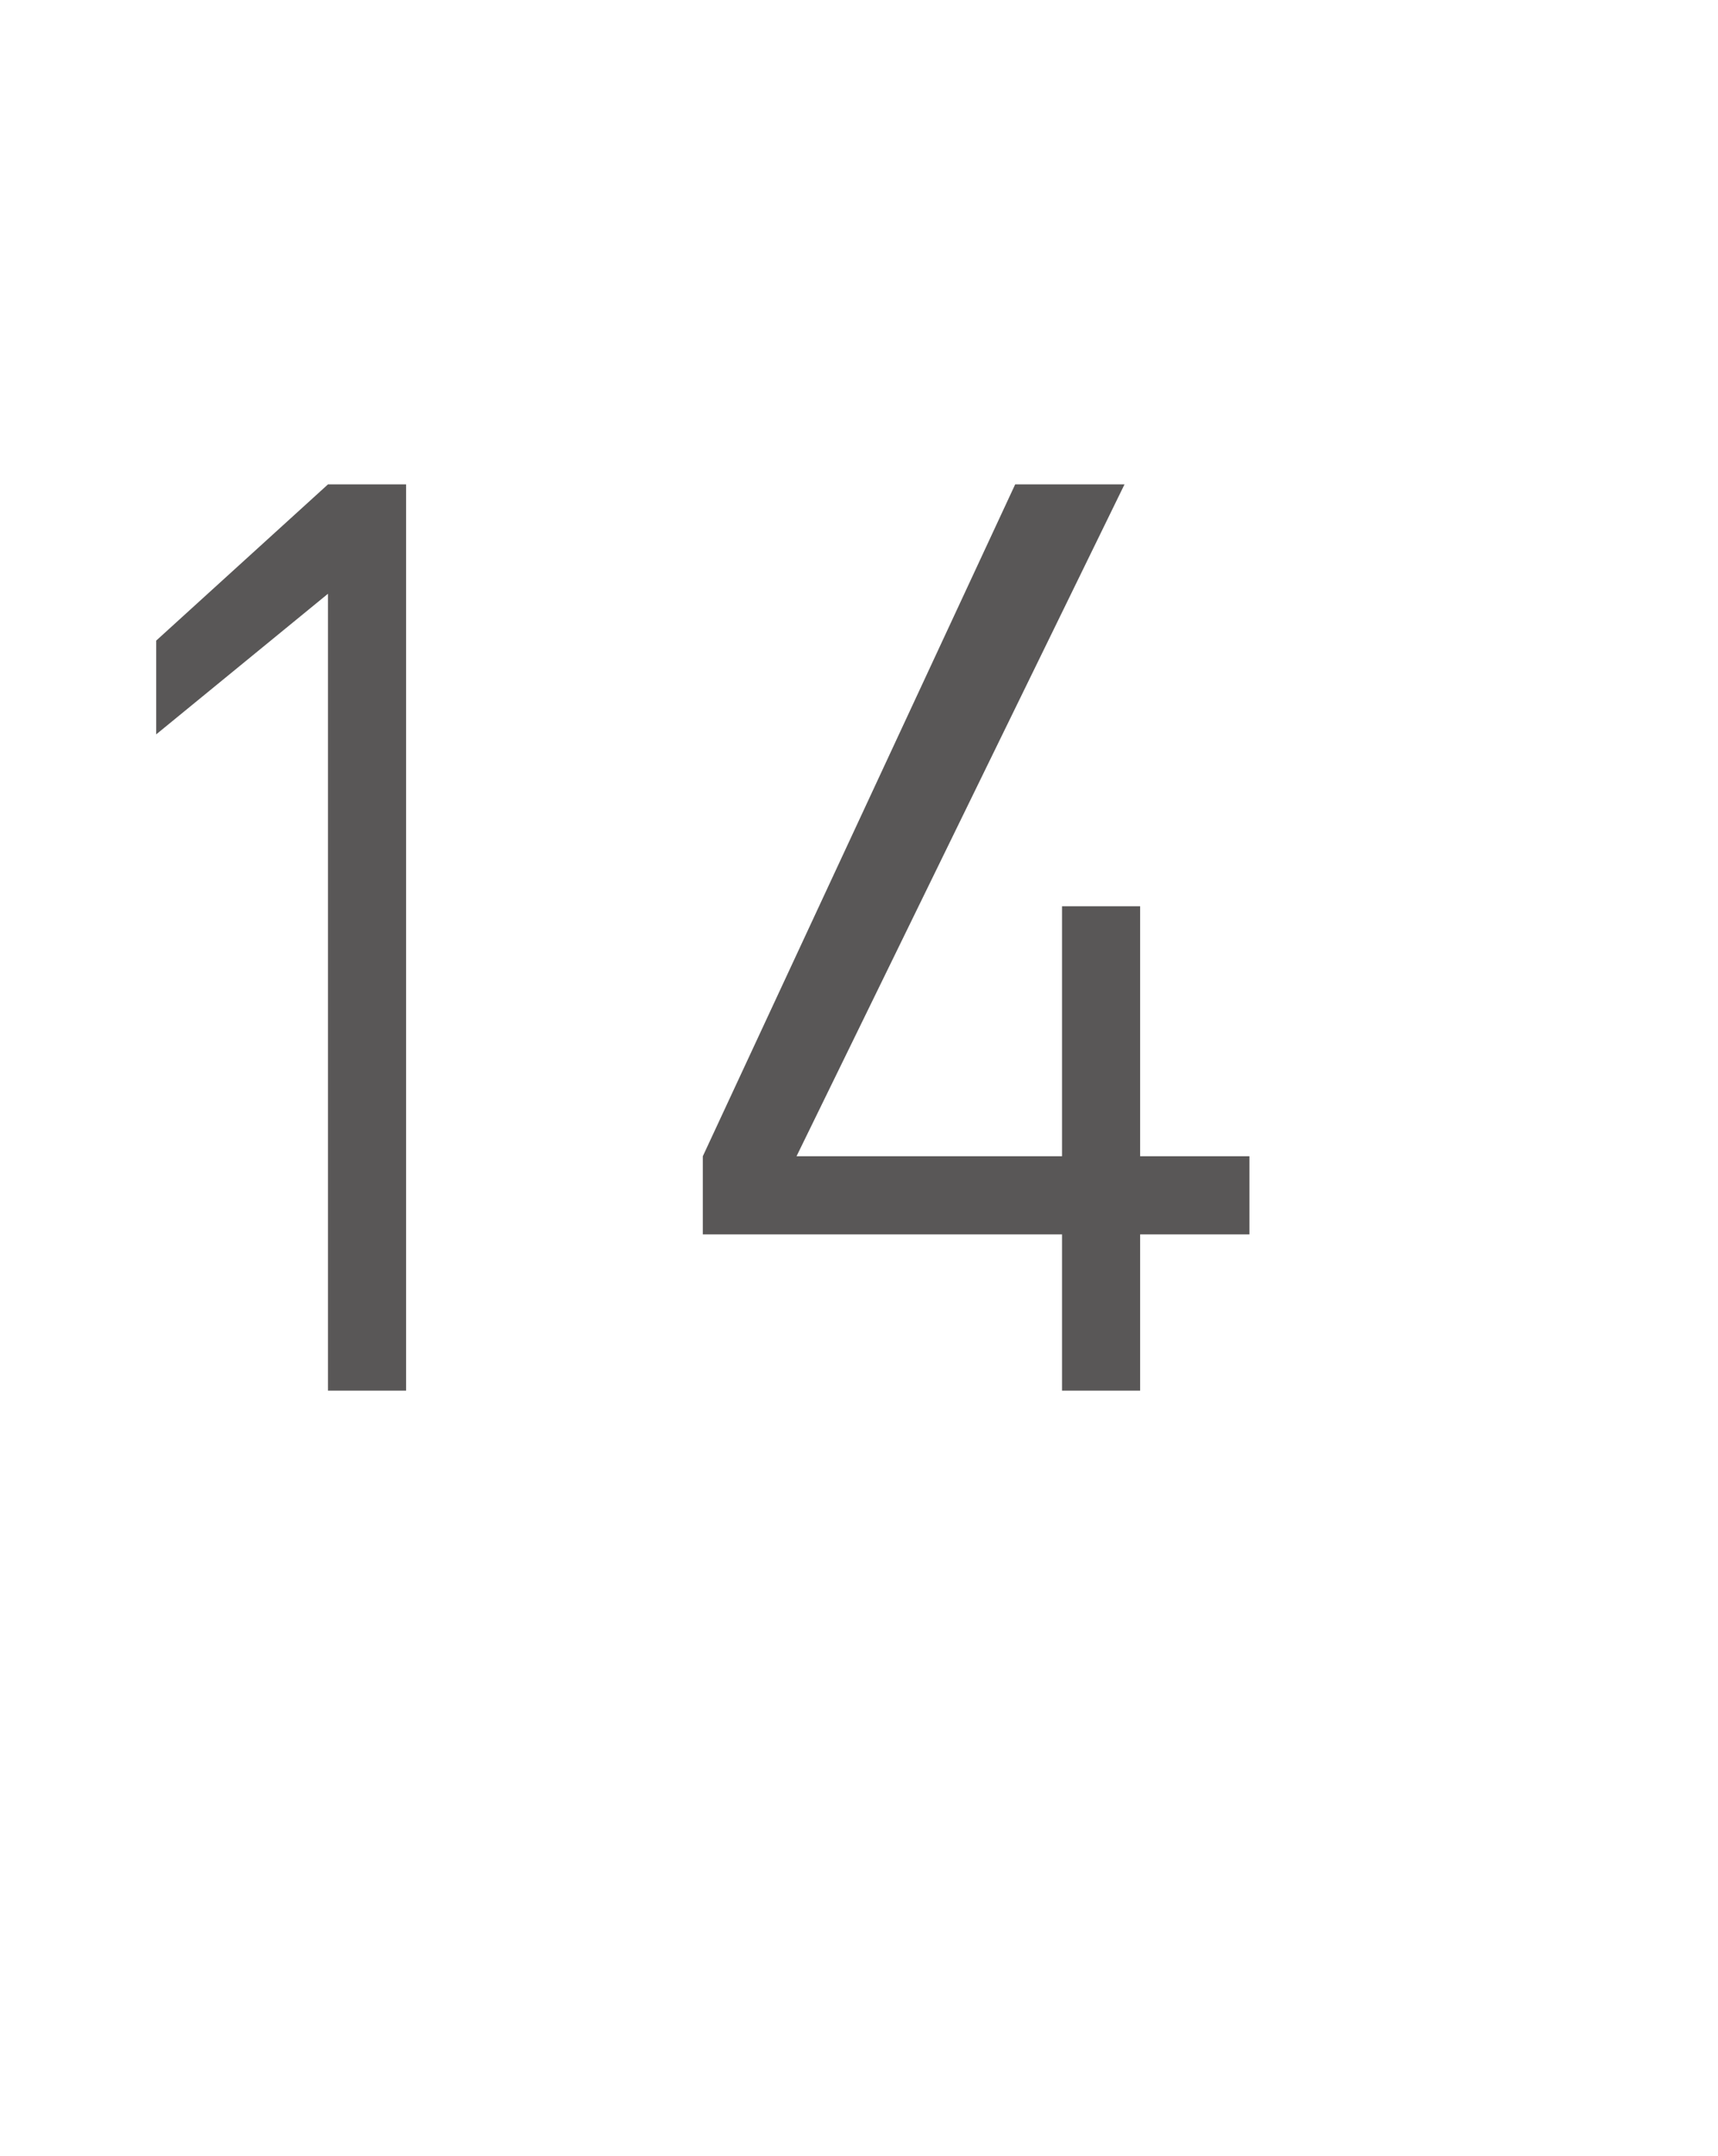 <?xml version="1.0" standalone="no"?>
<!DOCTYPE svg PUBLIC "-//W3C//DTD SVG 1.1//EN" "http://www.w3.org/Graphics/SVG/1.1/DTD/svg11.dtd">
<svg xmlns="http://www.w3.org/2000/svg" version="1.1" width="11px" height="13.8px" viewBox="0 -2 11 13.8" style="top:-2px">
  <desc>14</desc>
  <defs/>
  <g id="Polygon53436">
    <path d="M 2.6 6.9 L 2.1 6.9 L 2.1 1.8 L 1 2.7 L 1 2.1 L 2.1 1.1 L 2.6 1.1 L 2.6 6.9 Z M 8 5.9 L 7.3 5.9 L 7.3 6.9 L 6.8 6.9 L 6.8 5.9 L 4.5 5.9 L 4.5 5.4 L 6.5 1.1 L 7.2 1.1 L 5.1 5.4 L 6.8 5.4 L 6.8 3.8 L 7.3 3.8 L 7.3 5.4 L 8 5.4 L 8 5.9 Z " stroke="none" fill="#595757"/>
  </g>
</svg>